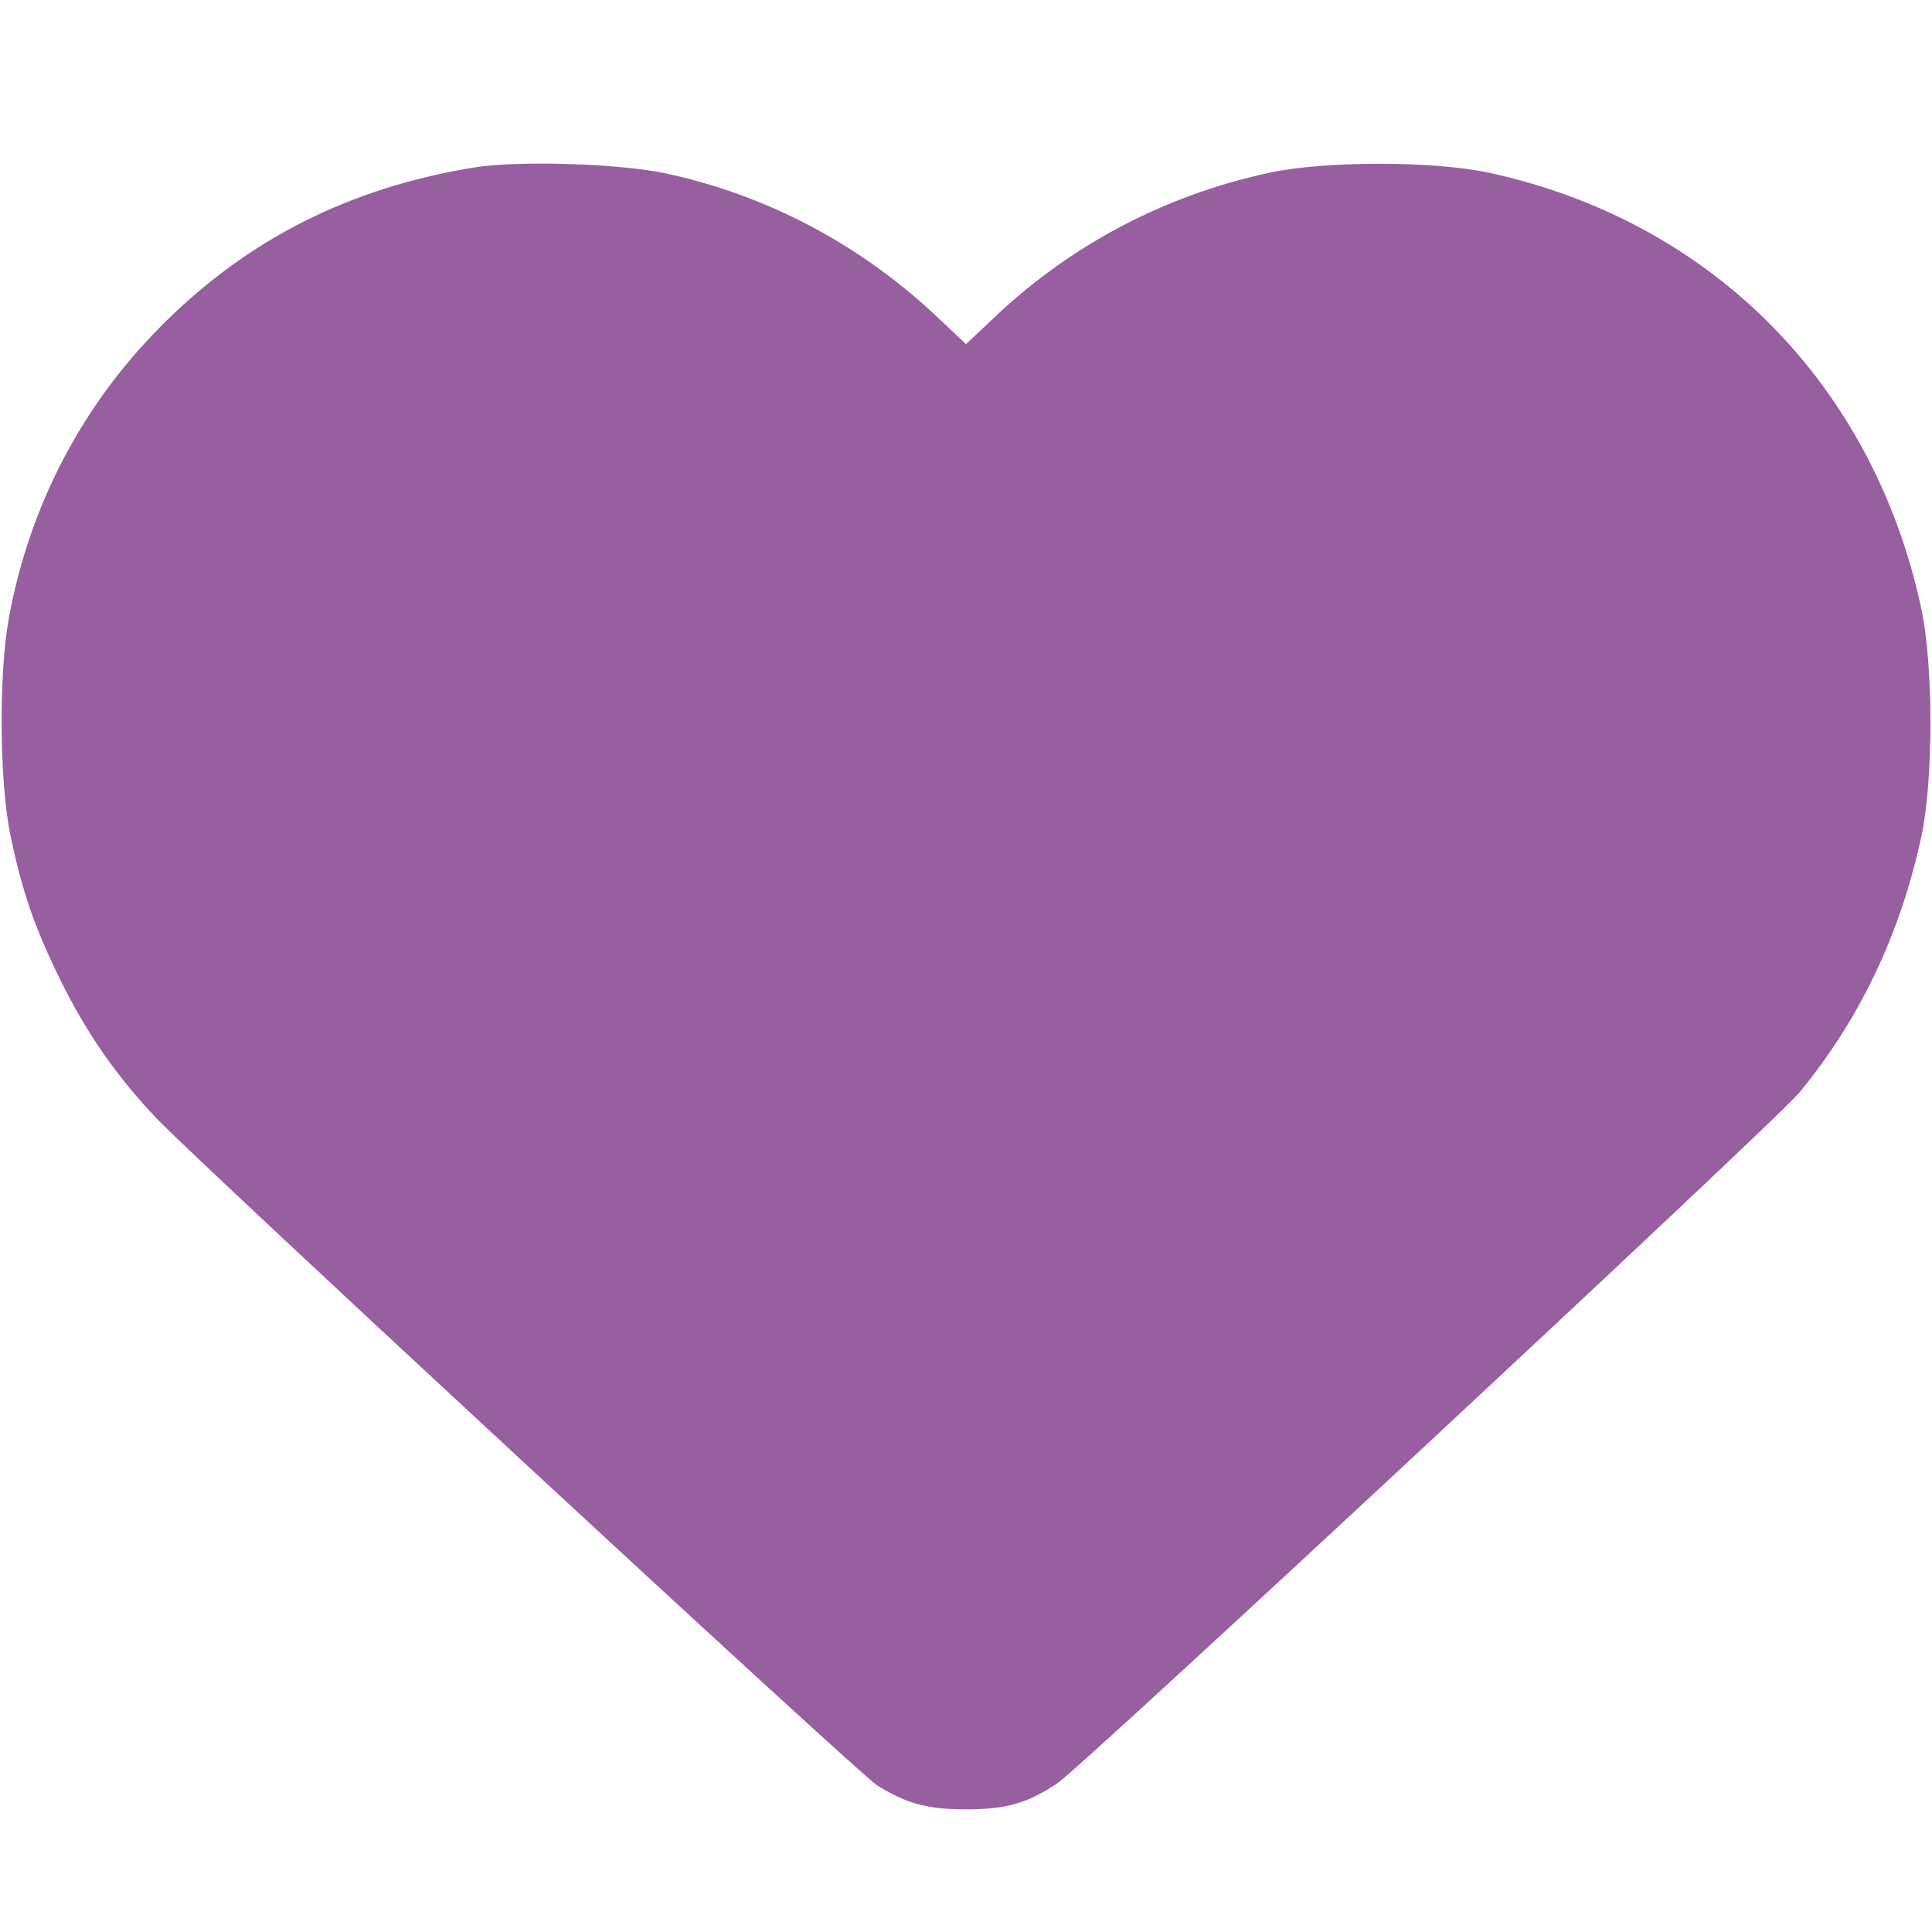 <svg xmlns="http://www.w3.org/2000/svg" version="1.0" width="512pt" height="512pt" viewBox="0 0 512 512" preserveAspectRatio="xMidYMid meet">
<g transform="translate(0,512) scale(0.1,-0.1)" fill="#975F9F" stroke="none">
<path d="M1255 4676 c-329 -54 -598 -190 -824 -416 -212 -211 -352 -478 -407 -775 -28 -150 -26 -442 5 -585 31 -146 62 -236 130 -375 70 -143 152 -260 258 -371 120 -125 1860 -1736 1907 -1765 78 -49 134 -64 236 -64 106 0 162 16 242 69 66 44 1902 1753 1966 1830 160 194 268 420 324 680 32 149 32 456 -1 606 -128 593 -556 1024 -1144 1152 -147 32 -437 32 -584 0 -273 -59 -517 -187 -717 -373 l-86 -81 -87 82 c-202 187 -445 314 -711 371 -125 26 -391 34 -507 15z"/>
</g>
</svg>
  